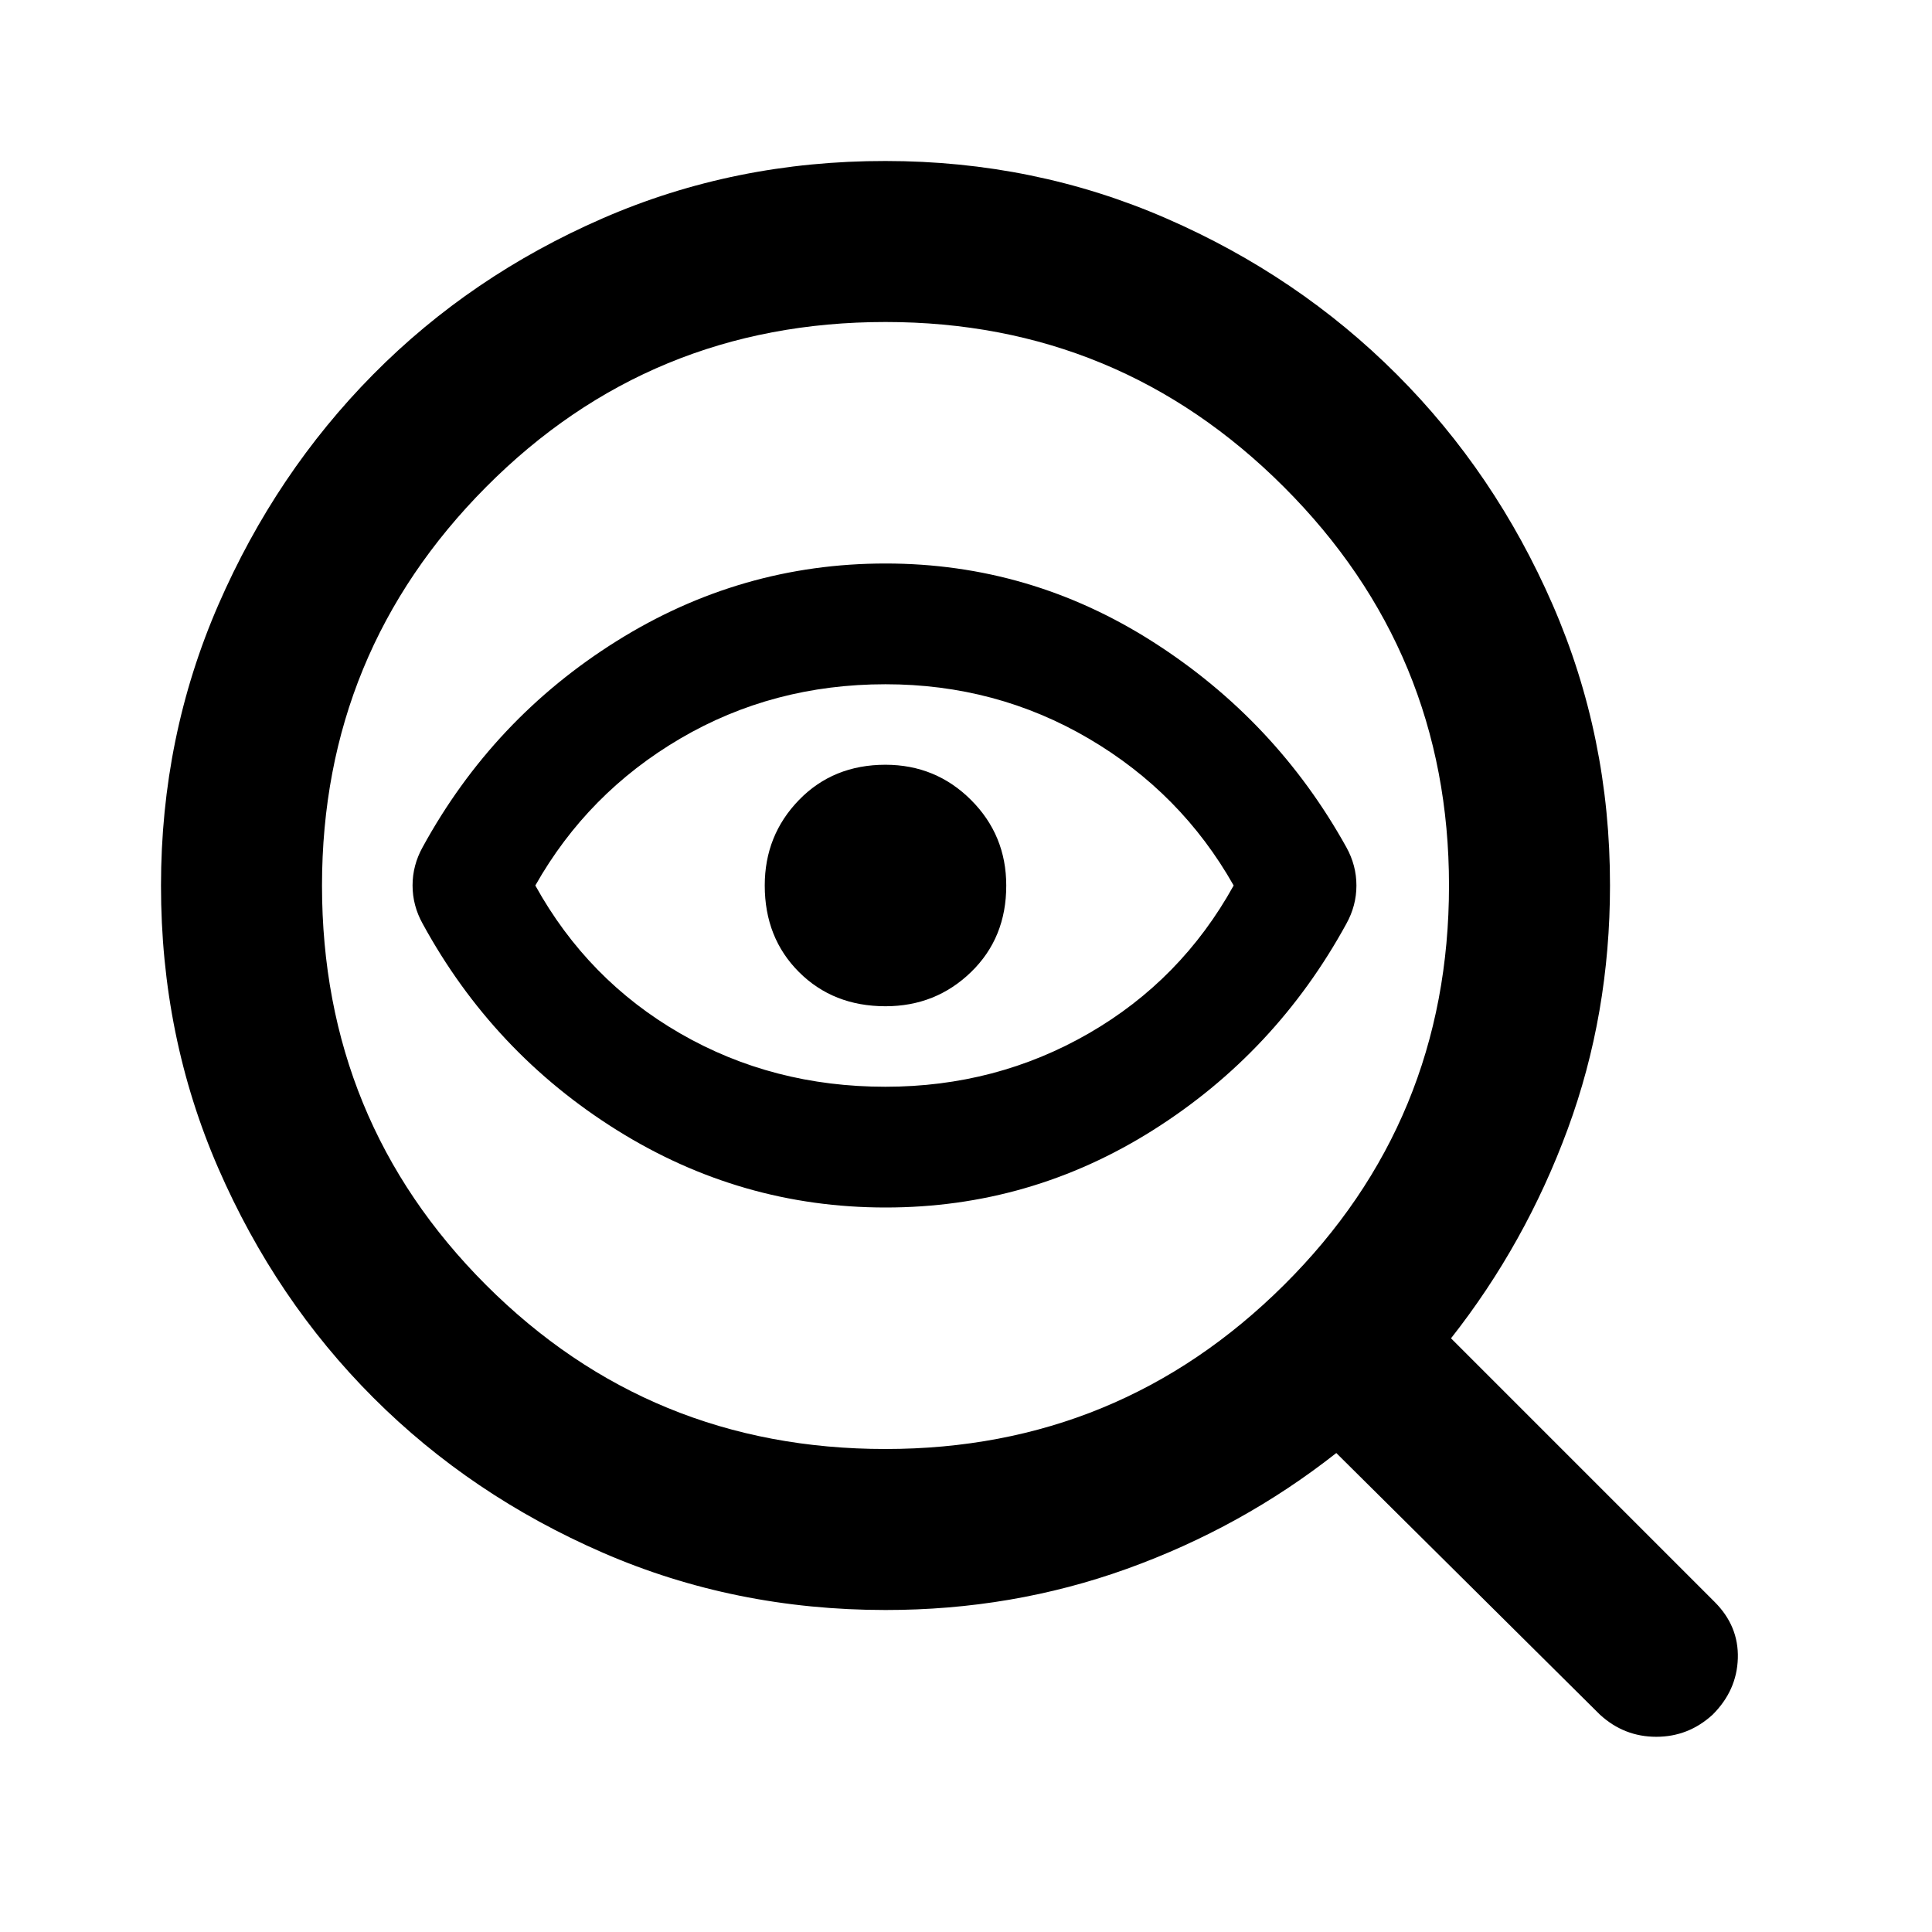 <?xml version="1.0" encoding="utf-8"?>
<!-- Generator: www.svgicons.com -->
<svg xmlns="http://www.w3.org/2000/svg" width="800" height="800" viewBox="0 0 24 24">
<path fill="currentColor" d="M11 18q2.9 0 4.95-2.037T18 11q0-2.9-2.05-4.95T11 4Q8.075 4 6.038 6.05T4 11q0 2.925 2.038 4.963T11 18m0-3q-1.8 0-3.338-.962T5.25 11.474q-.125-.225-.125-.475t.125-.475q.875-1.6 2.413-2.562T11 7t3.325.975t2.4 2.55q.125.225.125.475t-.125.475q-.875 1.6-2.4 2.563T11 15m0-1.5q1.375 0 2.525-.663t1.8-1.837q-.65-1.15-1.8-1.825T11 8.5q-1.4 0-2.55.675T6.65 11q.65 1.175 1.8 1.838T11 13.5m0-1q.625 0 1.063-.425T12.5 11q0-.625-.437-1.062T11 9.5q-.65 0-1.075.438T9.5 11q0 .65.425 1.075T11 12.5m0 7.5q-1.875 0-3.512-.712t-2.85-1.925t-1.926-2.85T2 11q0-1.85.713-3.488T4.637 4.65t2.85-1.938T11 2q1.85 0 3.488.713T17.35 4.65t1.938 2.863T20 11q0 1.6-.525 3.025t-1.45 2.6L21.3 19.9q.3.3.288.7t-.313.7q-.3.275-.7.275t-.7-.275L16.6 18.05q-1.175.925-2.6 1.438T11 20"/>
</svg>